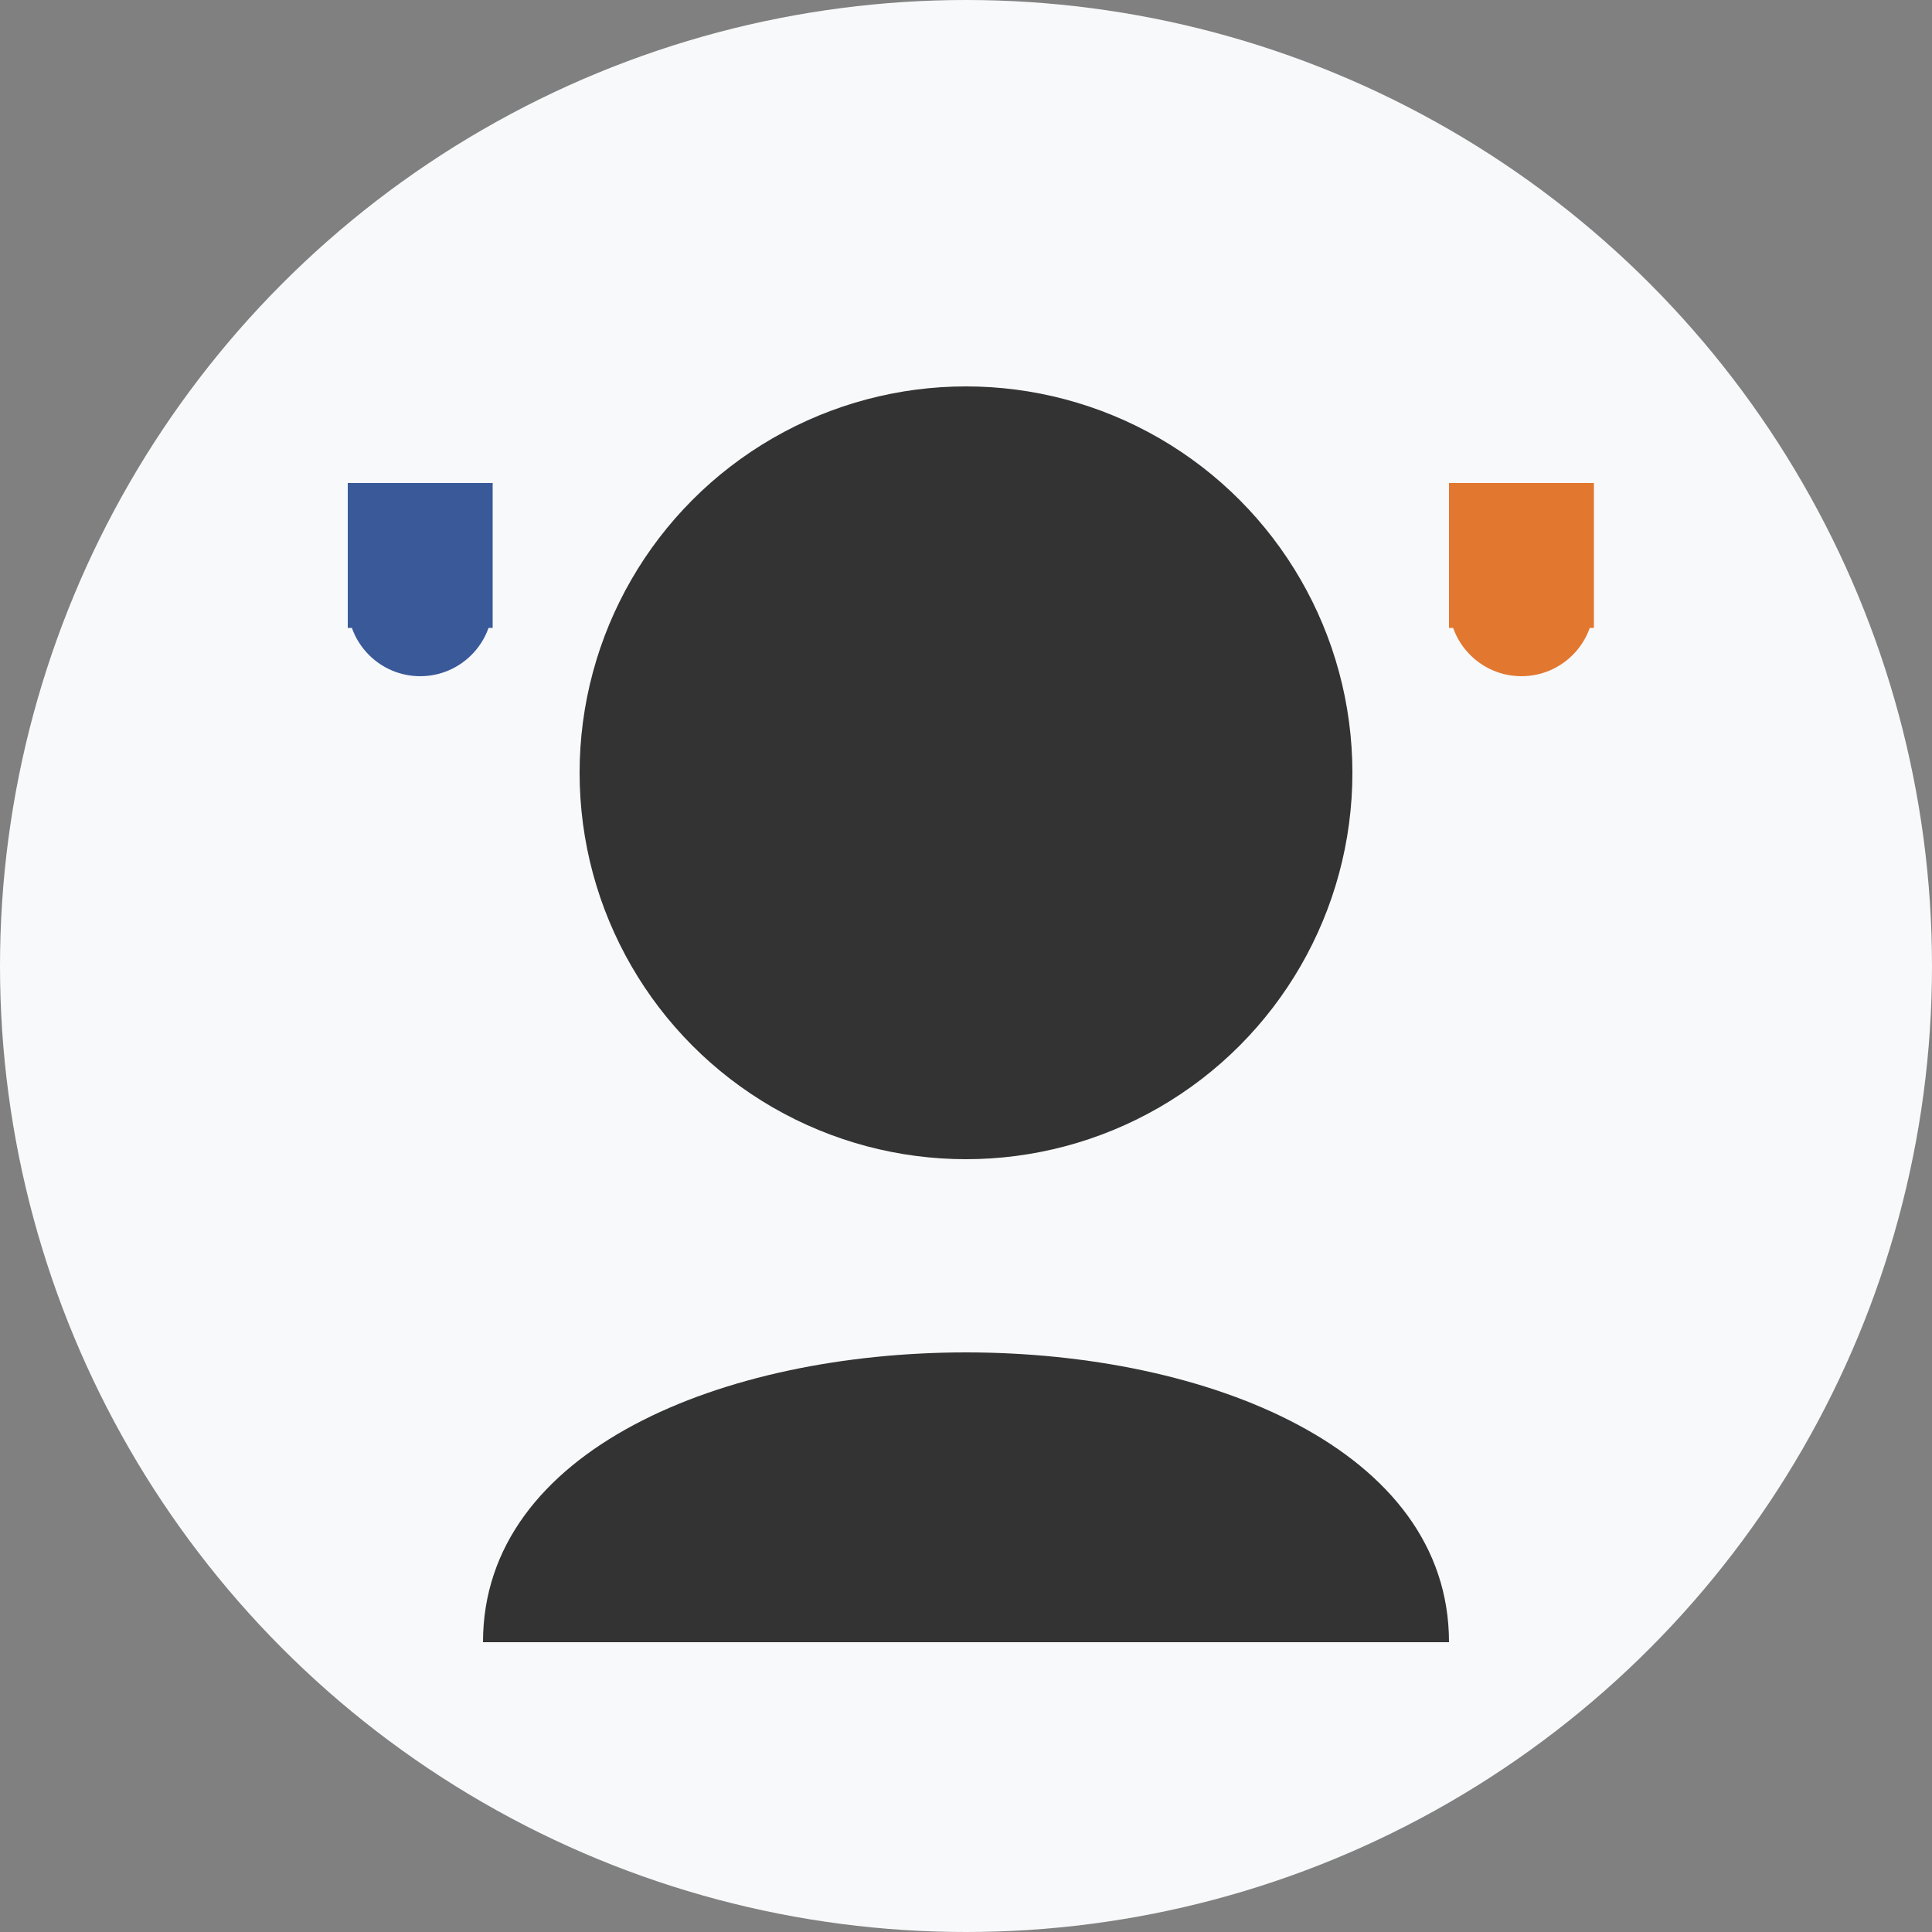 <svg xmlns="http://www.w3.org/2000/svg" viewBox="0 0 100 100" width="100" height="100">
  <rect x="0" y="0" width="100" height="100" fill="#808080" stroke="none"/>
  <style>
    .primary { fill: #3a5999; }
    .secondary { fill: #e27730; }
    .accent { fill: #f2c94c; }
    .background { fill: #f8f9fa; }
  </style>
  
  <!-- Background Circle -->
  <circle cx="50" cy="50" r="50" class="background" />
  
  <!-- Person Silhouette -->
  <circle cx="50" cy="40" r="20" fill="#333" />
  <path d="M25,85 C25,65 75,65 75,85" fill="#333" />
  
  <!-- Quote Mark Decoration -->
  <g transform="translate(75, 25) scale(0.5)">
    <path class="secondary" d="M0,0 L15,0 L15,15 L0,15 L0,0 Z M7.5,20 C3.36,20 0,16.64 0,12.5 L0,5 L15,5 L15,12.5 C15,16.64 11.64,20 7.5,20 Z" />
  </g>
  
  <g transform="translate(18, 25) scale(0.5)">
    <path class="primary" d="M0,0 L15,0 L15,15 L0,15 L0,0 Z M7.5,20 C3.36,20 0,16.64 0,12.5 L0,5 L15,5 L15,12.5 C15,16.64 11.64,20 7.5,20 Z" />
  </g>
</svg>
